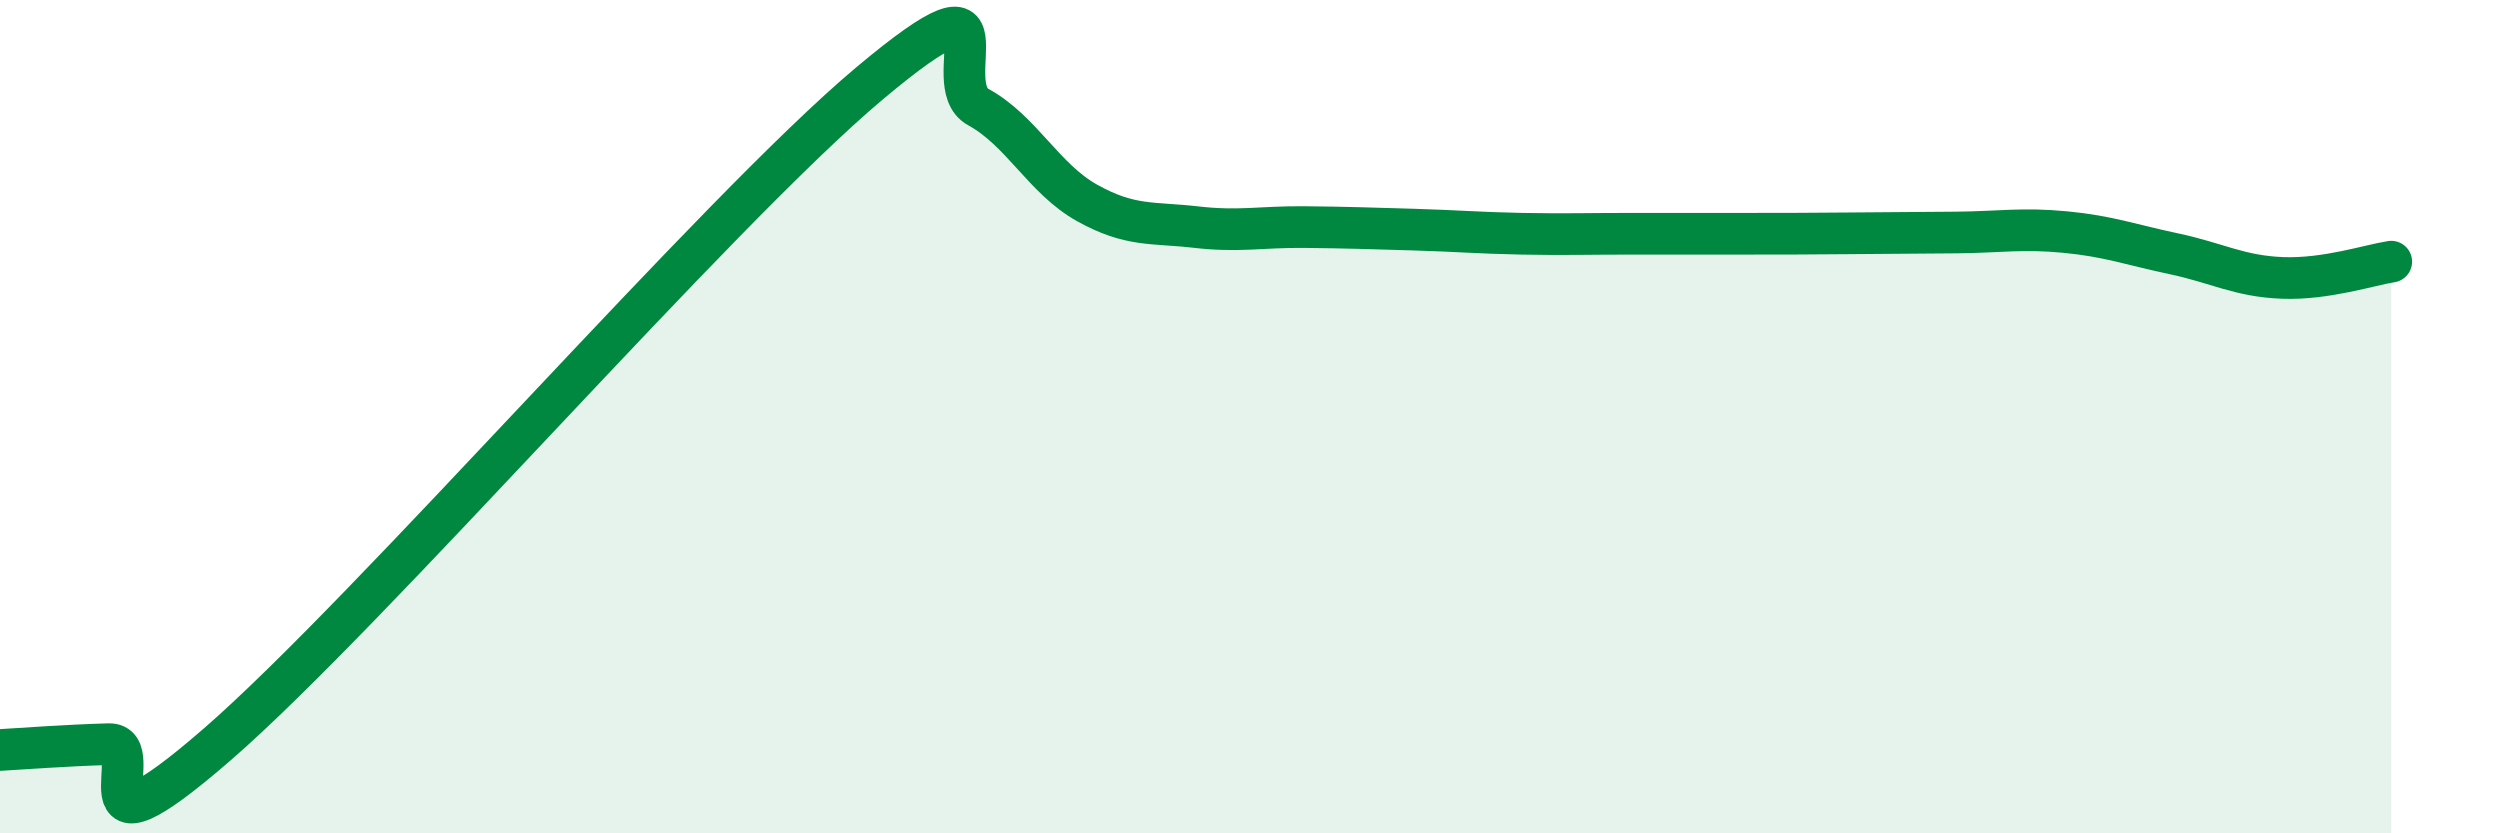 
    <svg width="60" height="20" viewBox="0 0 60 20" xmlns="http://www.w3.org/2000/svg">
      <path
        d="M 0,18 C 0.52,17.97 1.57,17.89 2.61,17.86 C 3.65,17.83 1.57,21.03 5.22,17.86 C 8.87,14.69 17.22,5.06 20.87,2 C 24.52,-1.06 22.44,2 23.48,2.57 C 24.52,3.14 25.05,4.29 26.09,4.87 C 27.13,5.45 27.66,5.33 28.7,5.45 C 29.74,5.57 30.26,5.44 31.3,5.45 C 32.34,5.46 32.87,5.48 33.91,5.51 C 34.95,5.54 35.48,5.59 36.52,5.61 C 37.56,5.63 38.09,5.61 39.13,5.61 C 40.17,5.61 40.7,5.61 41.74,5.61 C 42.78,5.61 43.31,5.61 44.35,5.6 C 45.39,5.59 45.92,5.59 46.96,5.58 C 48,5.57 48.53,5.47 49.57,5.57 C 50.61,5.67 51.13,5.87 52.17,6.09 C 53.21,6.31 53.74,6.63 54.78,6.67 C 55.82,6.71 56.87,6.36 57.39,6.28L57.39 20L0 20Z"
        fill="#008740"
        opacity="0.1"
        stroke-linecap="round"
        stroke-linejoin="round"
      />
      <path
        d="M 0,18 C 0.52,17.97 1.57,17.89 2.61,17.86 C 3.65,17.83 1.57,21.03 5.22,17.86 C 8.87,14.69 17.22,5.06 20.87,2 C 24.52,-1.06 22.44,2 23.48,2.57 C 24.52,3.14 25.05,4.29 26.09,4.87 C 27.13,5.45 27.66,5.33 28.7,5.45 C 29.74,5.57 30.26,5.44 31.3,5.45 C 32.34,5.46 32.87,5.48 33.91,5.51 C 34.95,5.54 35.48,5.59 36.52,5.61 C 37.56,5.63 38.09,5.61 39.13,5.61 C 40.17,5.61 40.7,5.61 41.74,5.61 C 42.78,5.61 43.31,5.61 44.35,5.6 C 45.39,5.59 45.92,5.59 46.96,5.58 C 48,5.57 48.53,5.47 49.57,5.57 C 50.61,5.67 51.13,5.87 52.17,6.09 C 53.21,6.31 53.74,6.63 54.78,6.67 C 55.82,6.71 56.87,6.36 57.39,6.28"
        stroke="#008740"
        stroke-width="1"
        fill="none"
        stroke-linecap="round"
        stroke-linejoin="round"
      />
    </svg>
  